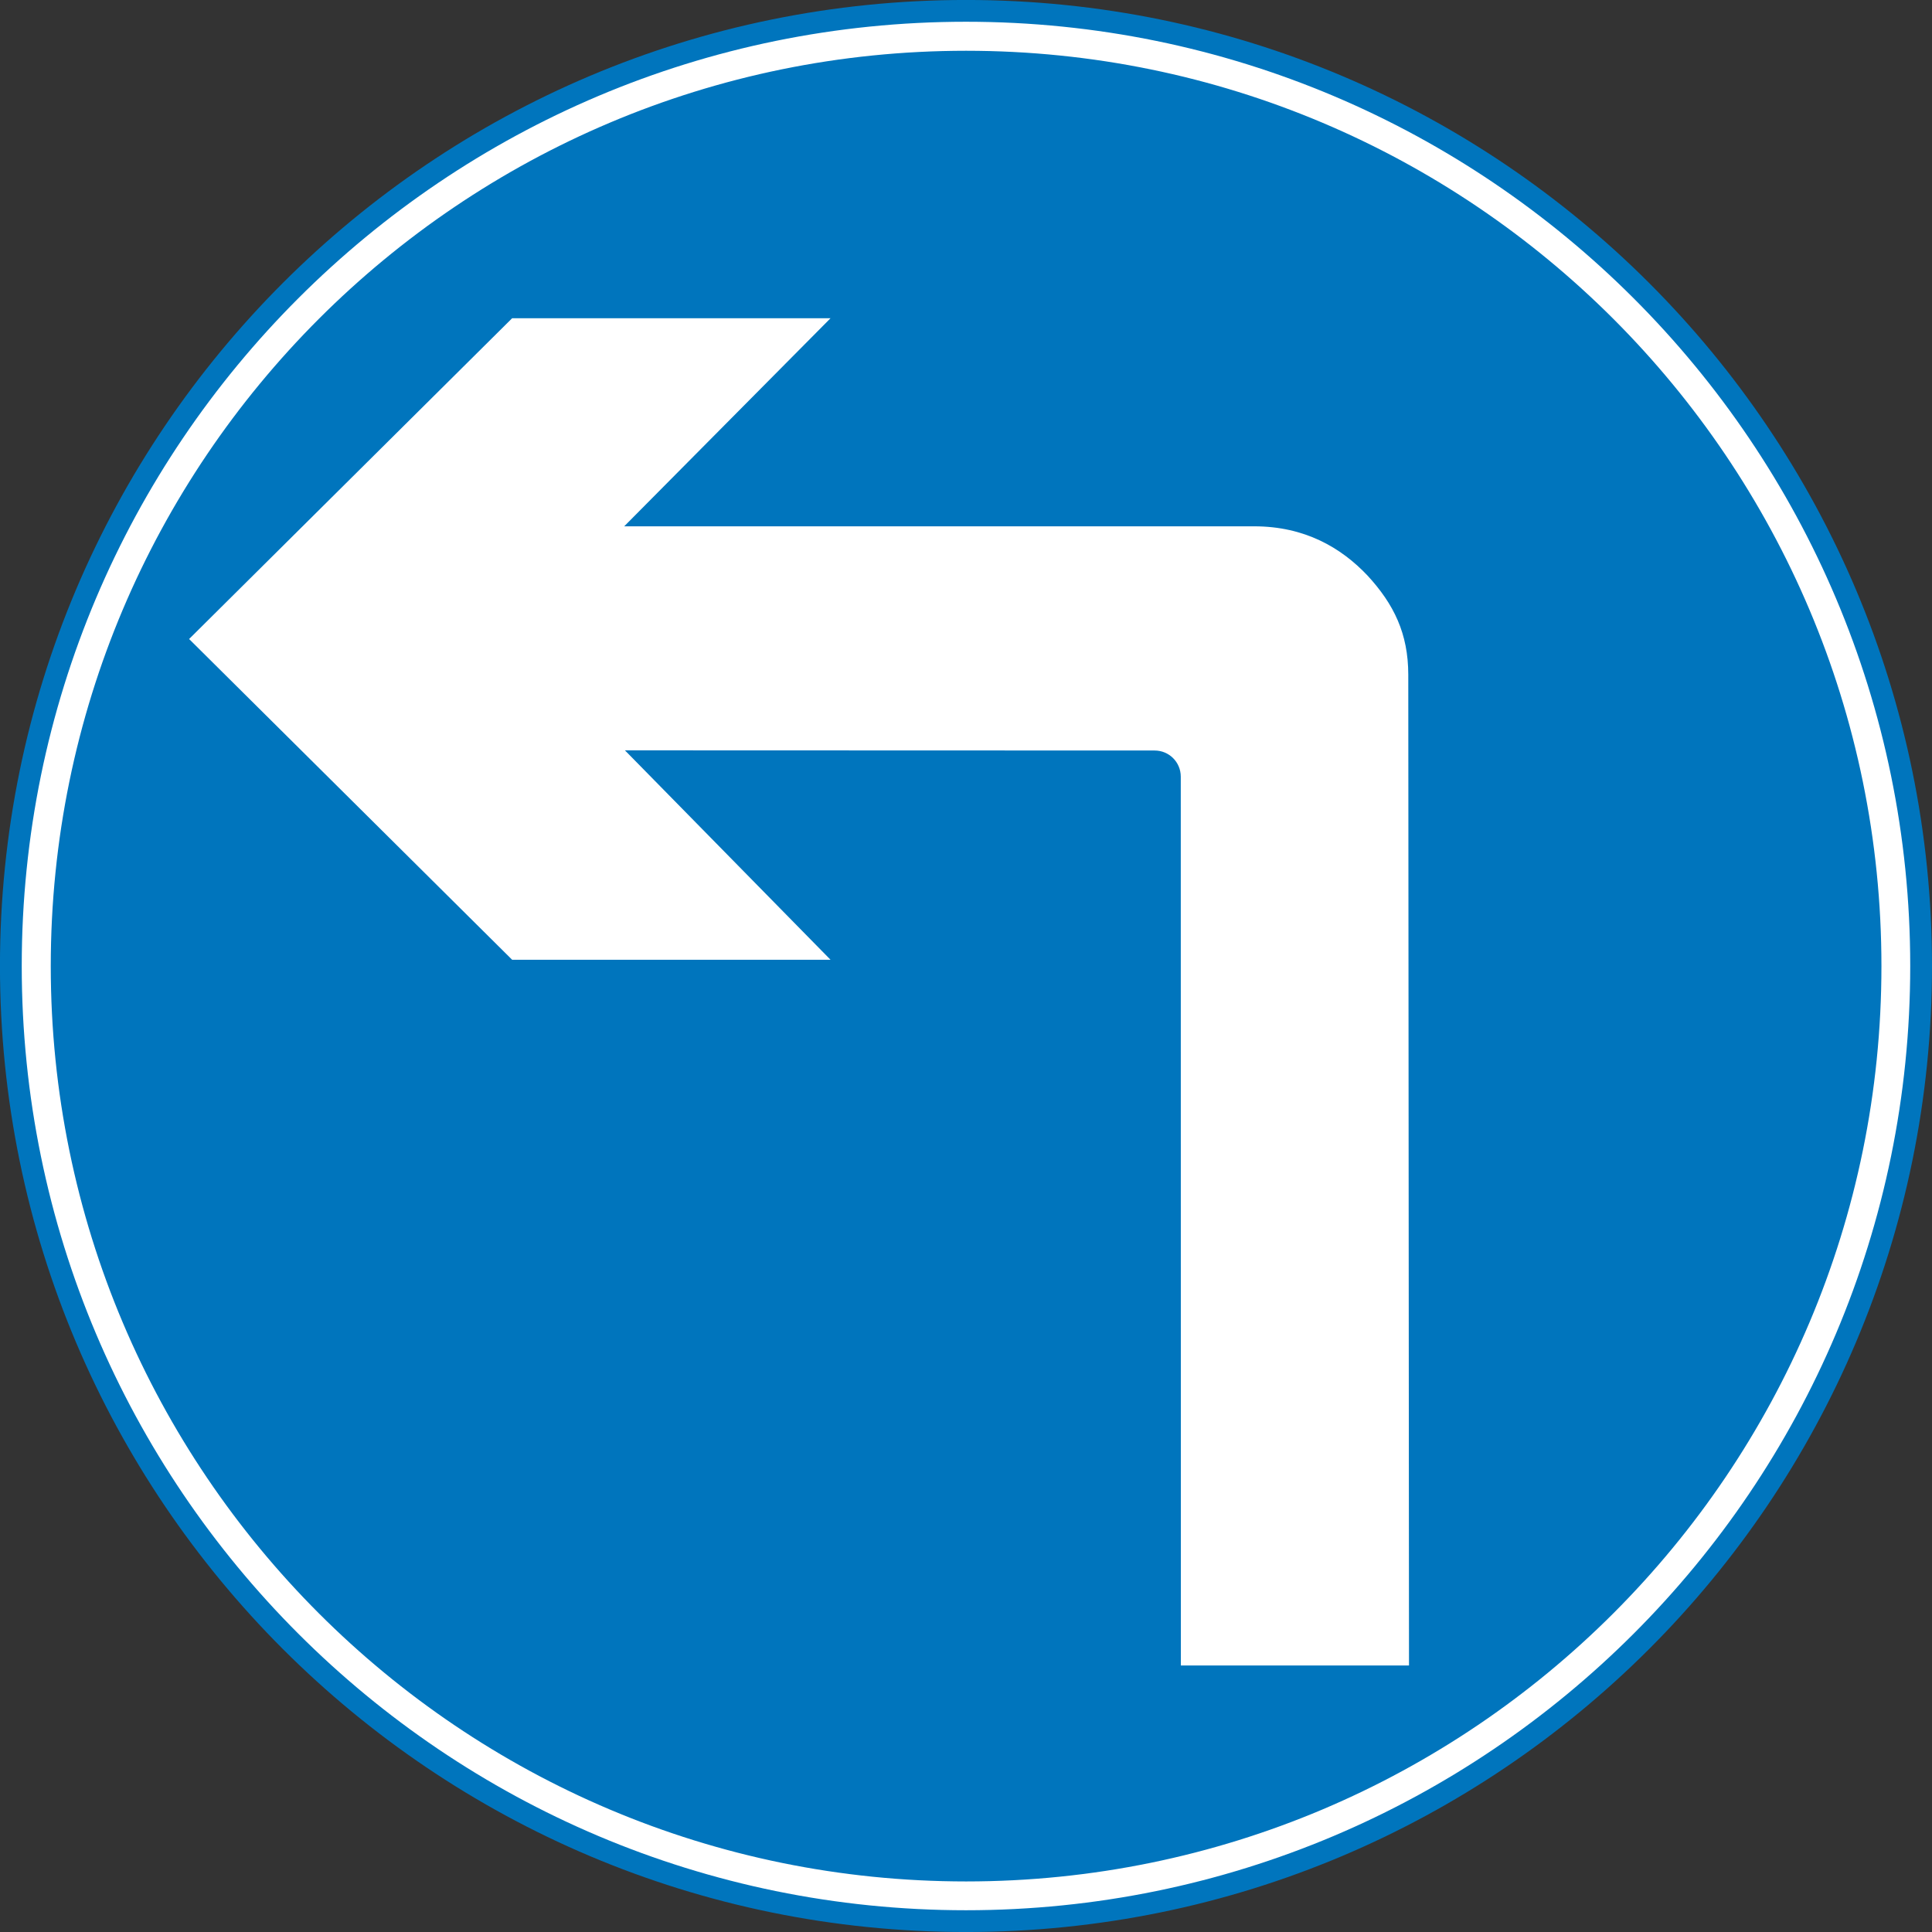 <svg xmlns="http://www.w3.org/2000/svg" viewBox="0 0 665.36 665.36"><rect x="0" y="0" width="665.36" height="665.36" fill="#333333" stroke="none"/><g fill-rule="evenodd"><path d="M661.612 332.679c0 181.669-147.27 328.938-328.938 328.938S3.736 514.347 3.736 332.679 151.005 3.74 332.674 3.74 661.612 151.01 661.612 332.679z" stroke="#0075bd" stroke-width="7.5" fill="#fff"/><path d="M644.393 332.716c0 172.137-139.542 311.679-311.679 311.679S21.035 504.853 21.035 332.716 160.577 21.037 332.714 21.037s311.679 139.542 311.679 311.679z" stroke="#0075bd" stroke-width="7.106" fill="#0075bd"/><path d="M176.374 109.599l-111.25 110.47 111.25 110.46h109.65l-70.81-72.12 182.43.06c4.99 0 9 4.02 9 9l.03 306.1h78.57l-.25-341.19c-.01-14.17-4.94-24.29-14.06-34.19-9.13-9.64-21.65-16.93-39-16.93h-216.97l71.06-71.66h-109.65z" fill="#fff"/></g></svg>